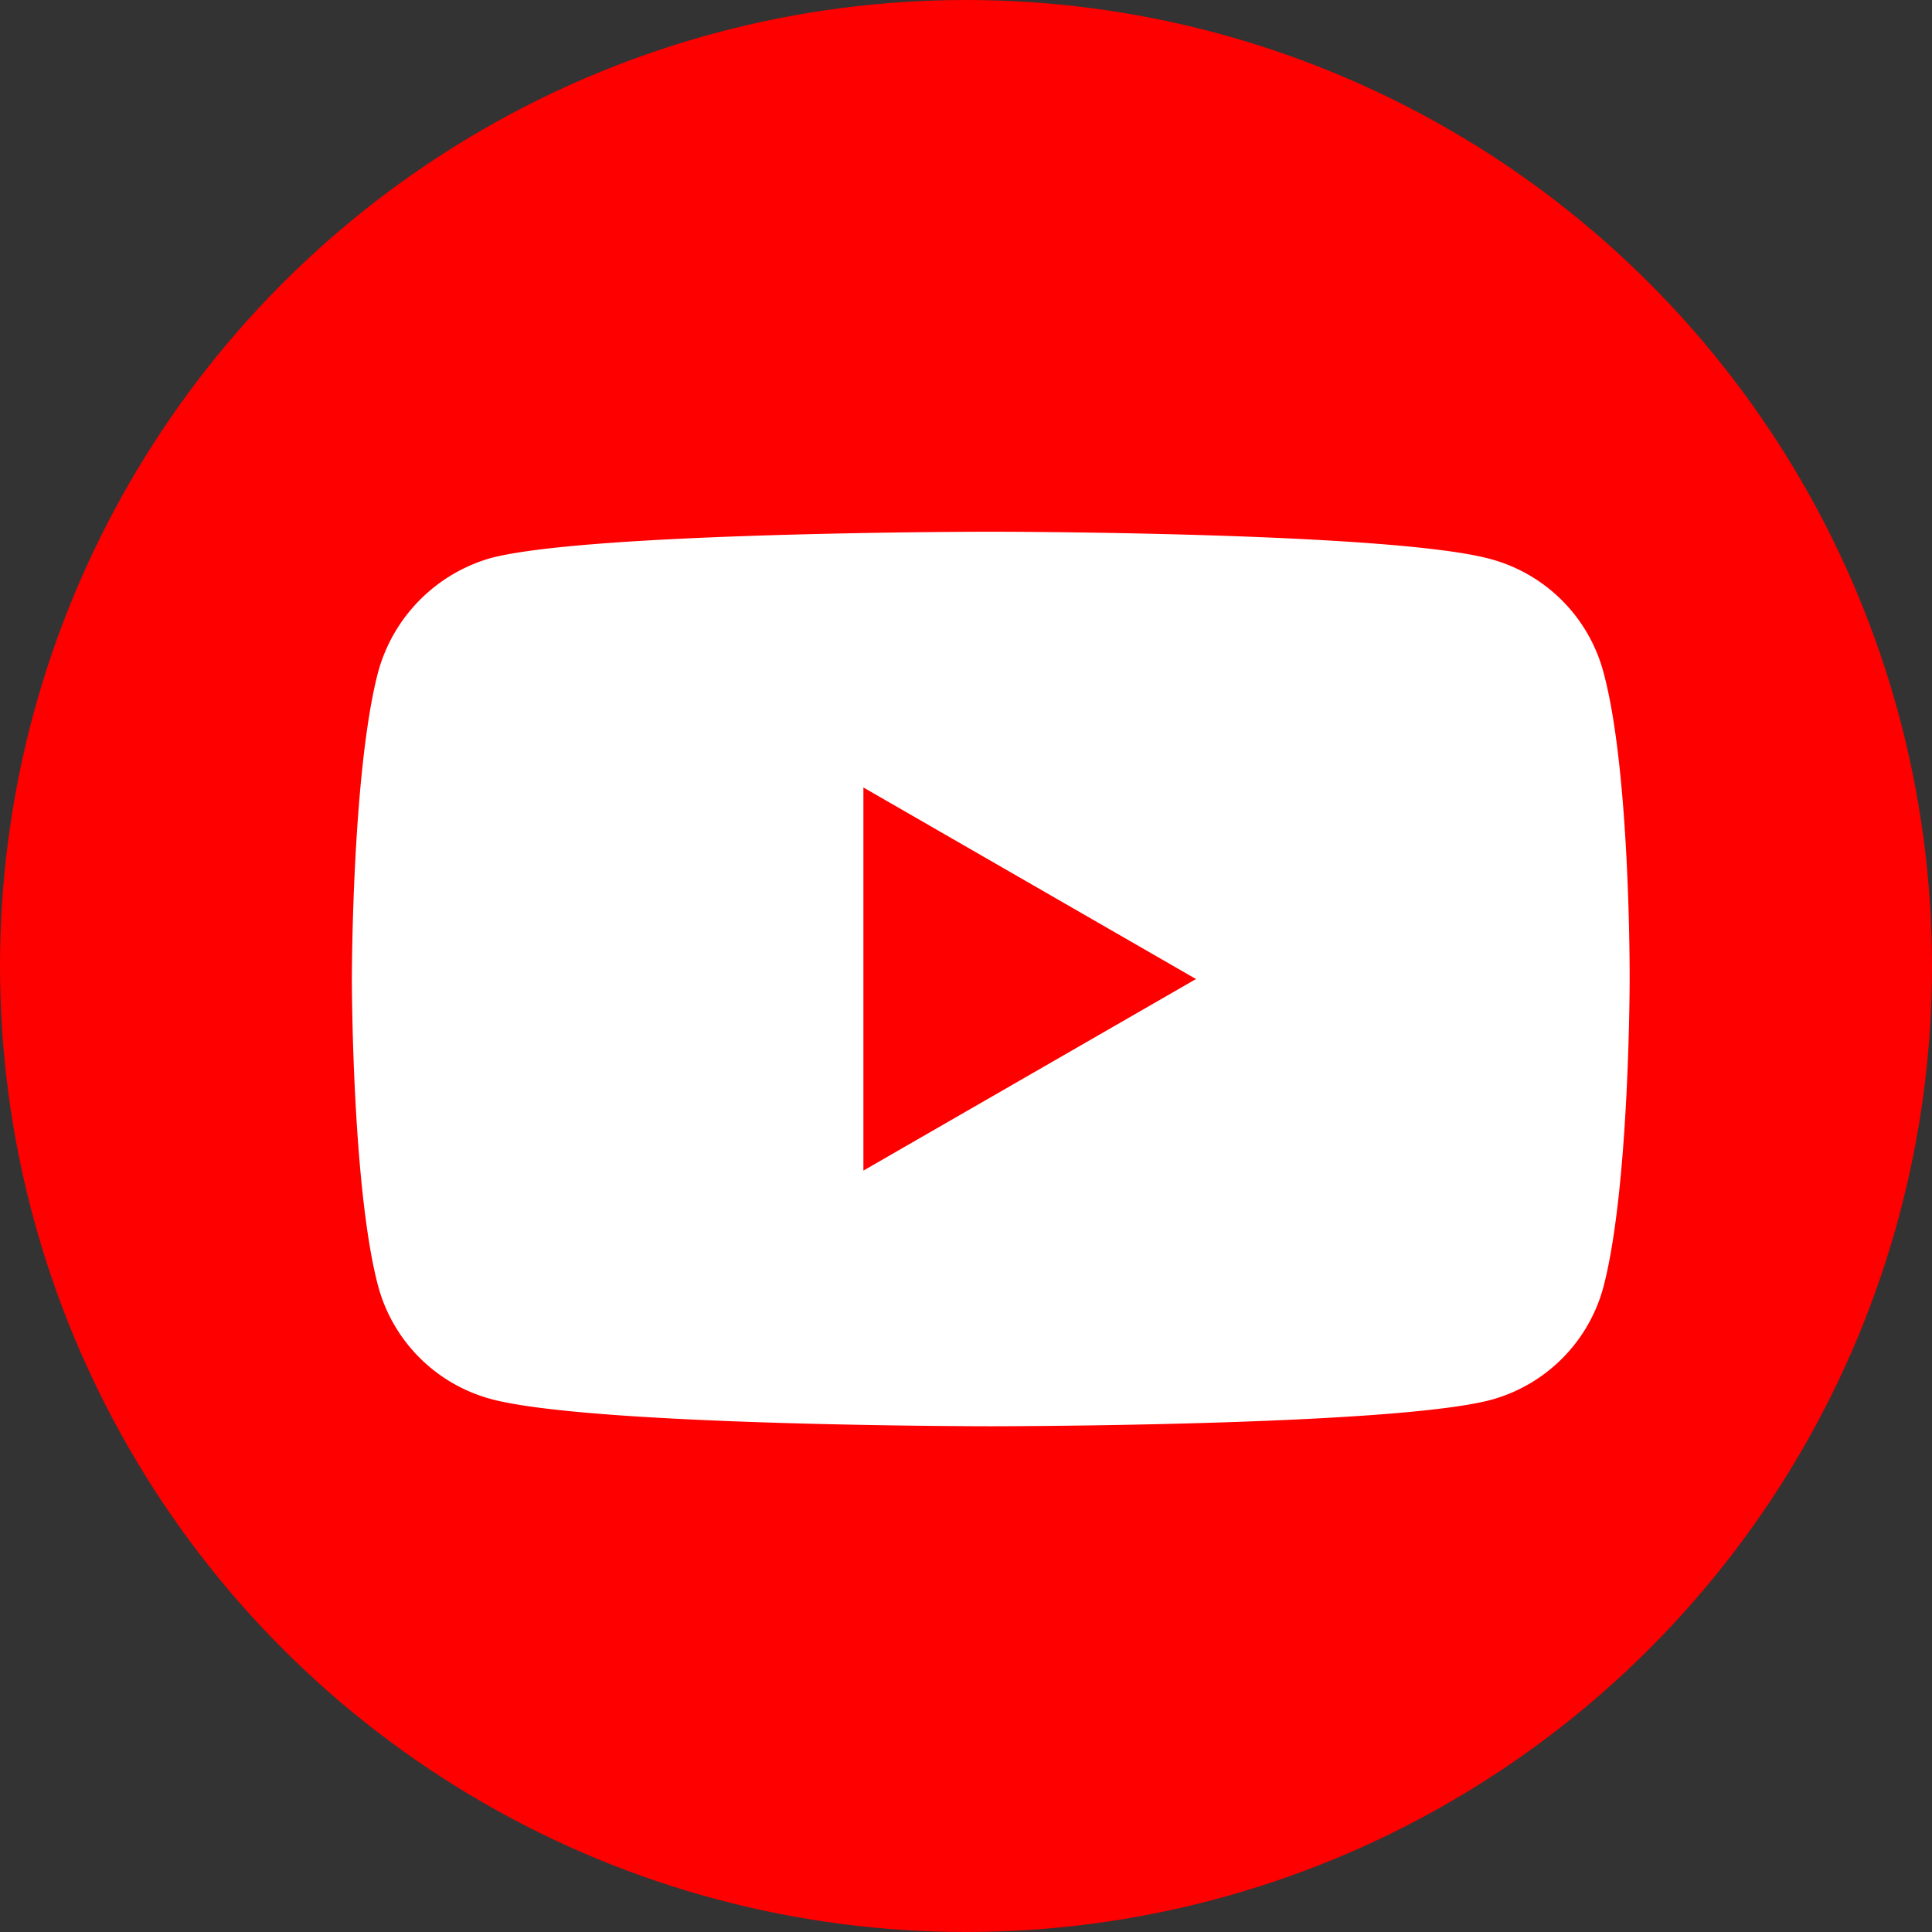 <svg xmlns="http://www.w3.org/2000/svg" width="87" height="87" viewBox="0 0 87 87">
  <rect x="0" y="0" width="87" height="87" fill="#333333" stroke="none"/>
  <g id="Group_1479" data-name="Group 1479" transform="translate(0.105)">
    <g id="Group_1477" data-name="Group 1477" transform="translate(0 0)">
      <circle id="Ellipse_12" data-name="Ellipse 12" cx="43.5" cy="43.5" r="43.5" transform="translate(-0.105)" fill="#fe0000"/>
    </g>
    <path id="youtube" d="M56.354.222A7.208,7.208,0,0,0,51.282-4.85c-4.5-1.232-22.513-1.232-22.513-1.232s-18.01,0-22.513,1.185A7.355,7.355,0,0,0,1.186.222C0,4.724,0,14.061,0,14.061S0,23.445,1.186,27.9a7.209,7.209,0,0,0,5.072,5.072C10.807,34.2,28.77,34.2,28.77,34.2s18.01,0,22.513-1.185a7.209,7.209,0,0,0,5.072-5.071c1.185-4.5,1.185-13.839,1.185-13.839S57.586,4.724,56.354.222ZM23.035,22.687V5.435l14.977,8.626Zm0,0" transform="translate(15.74 30.026)" fill="#fff"/>
  </g>
</svg>
